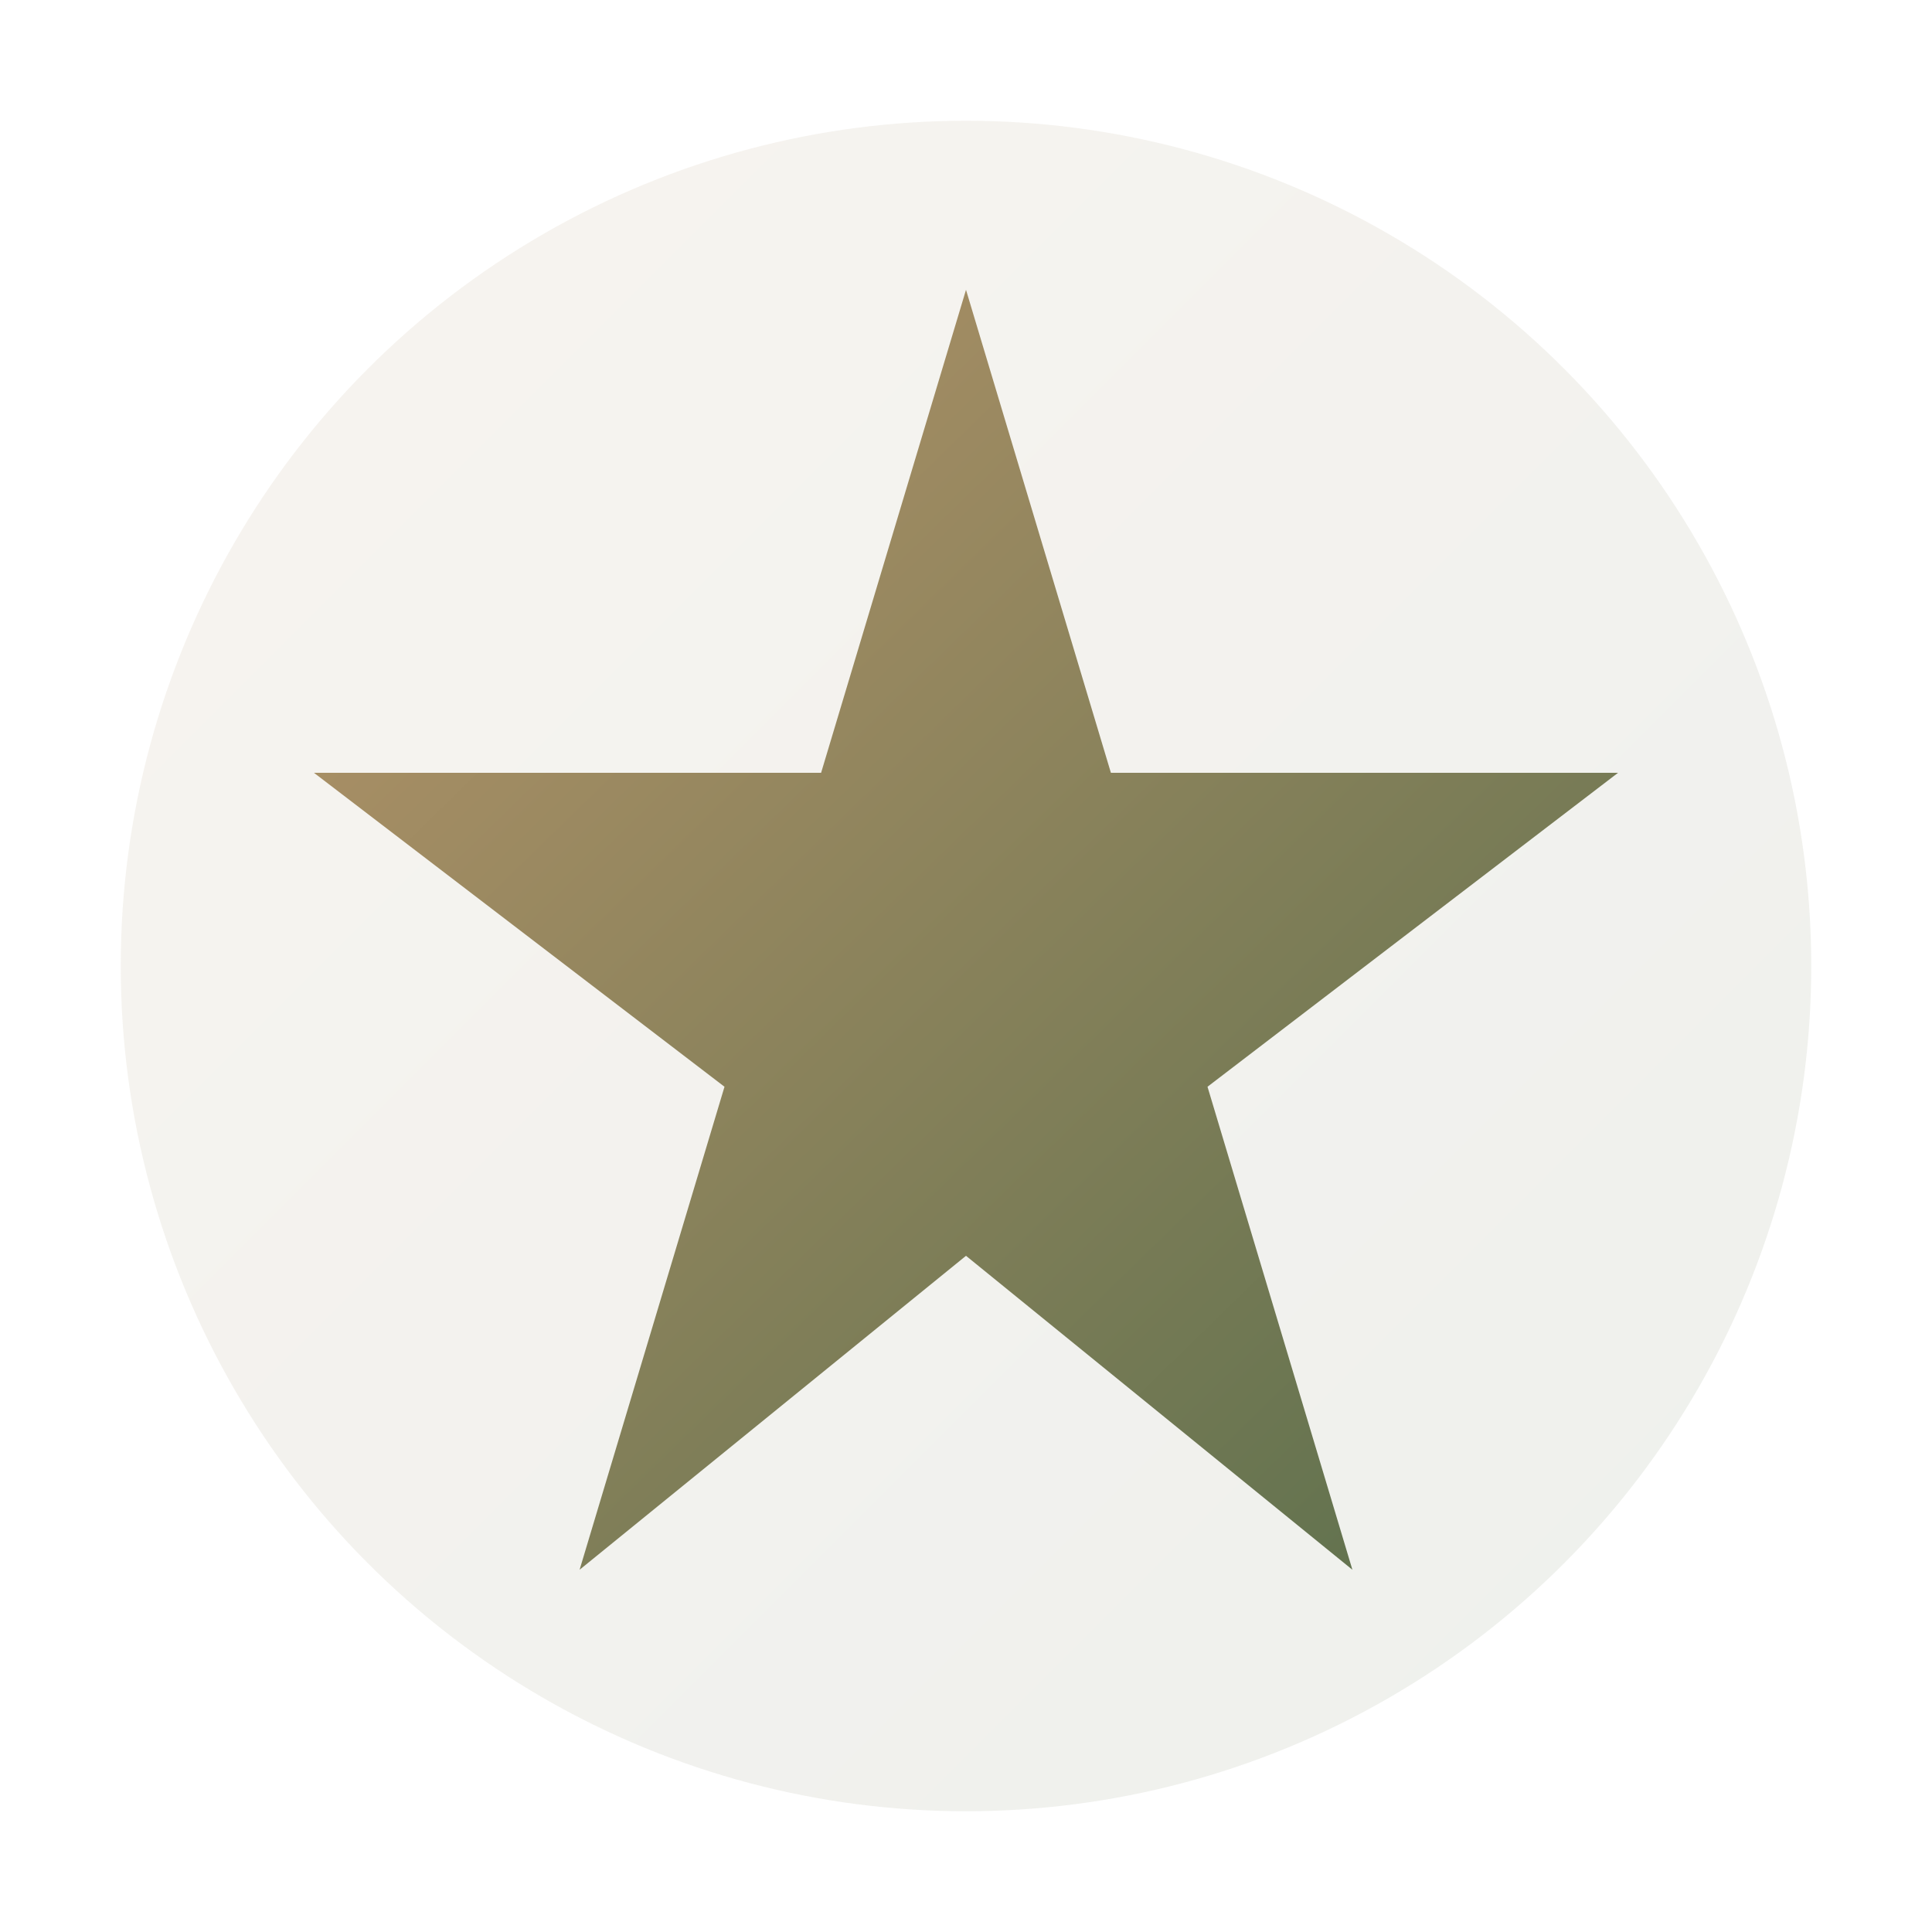 <svg xmlns="http://www.w3.org/2000/svg" width="80" height="80" viewBox="0 0 80 80">
  <defs>
    <linearGradient id="grad4" x1="0%" y1="0%" x2="100%" y2="100%">
      <stop offset="0%" style="stop-color:#B8956A;stop-opacity:1" />
      <stop offset="100%" style="stop-color:#5A6F4C;stop-opacity:1" />
    </linearGradient>
  </defs>
  <circle cx="40" cy="40" r="35" fill="url(#grad4)" opacity="0.1"/>
  <path d="M40 12 L46 32 L67 32 L50 45 L56 65 L40 52 L24 65 L30 45 L13 32 L34 32 Z" fill="url(#grad4)"/>
</svg>
